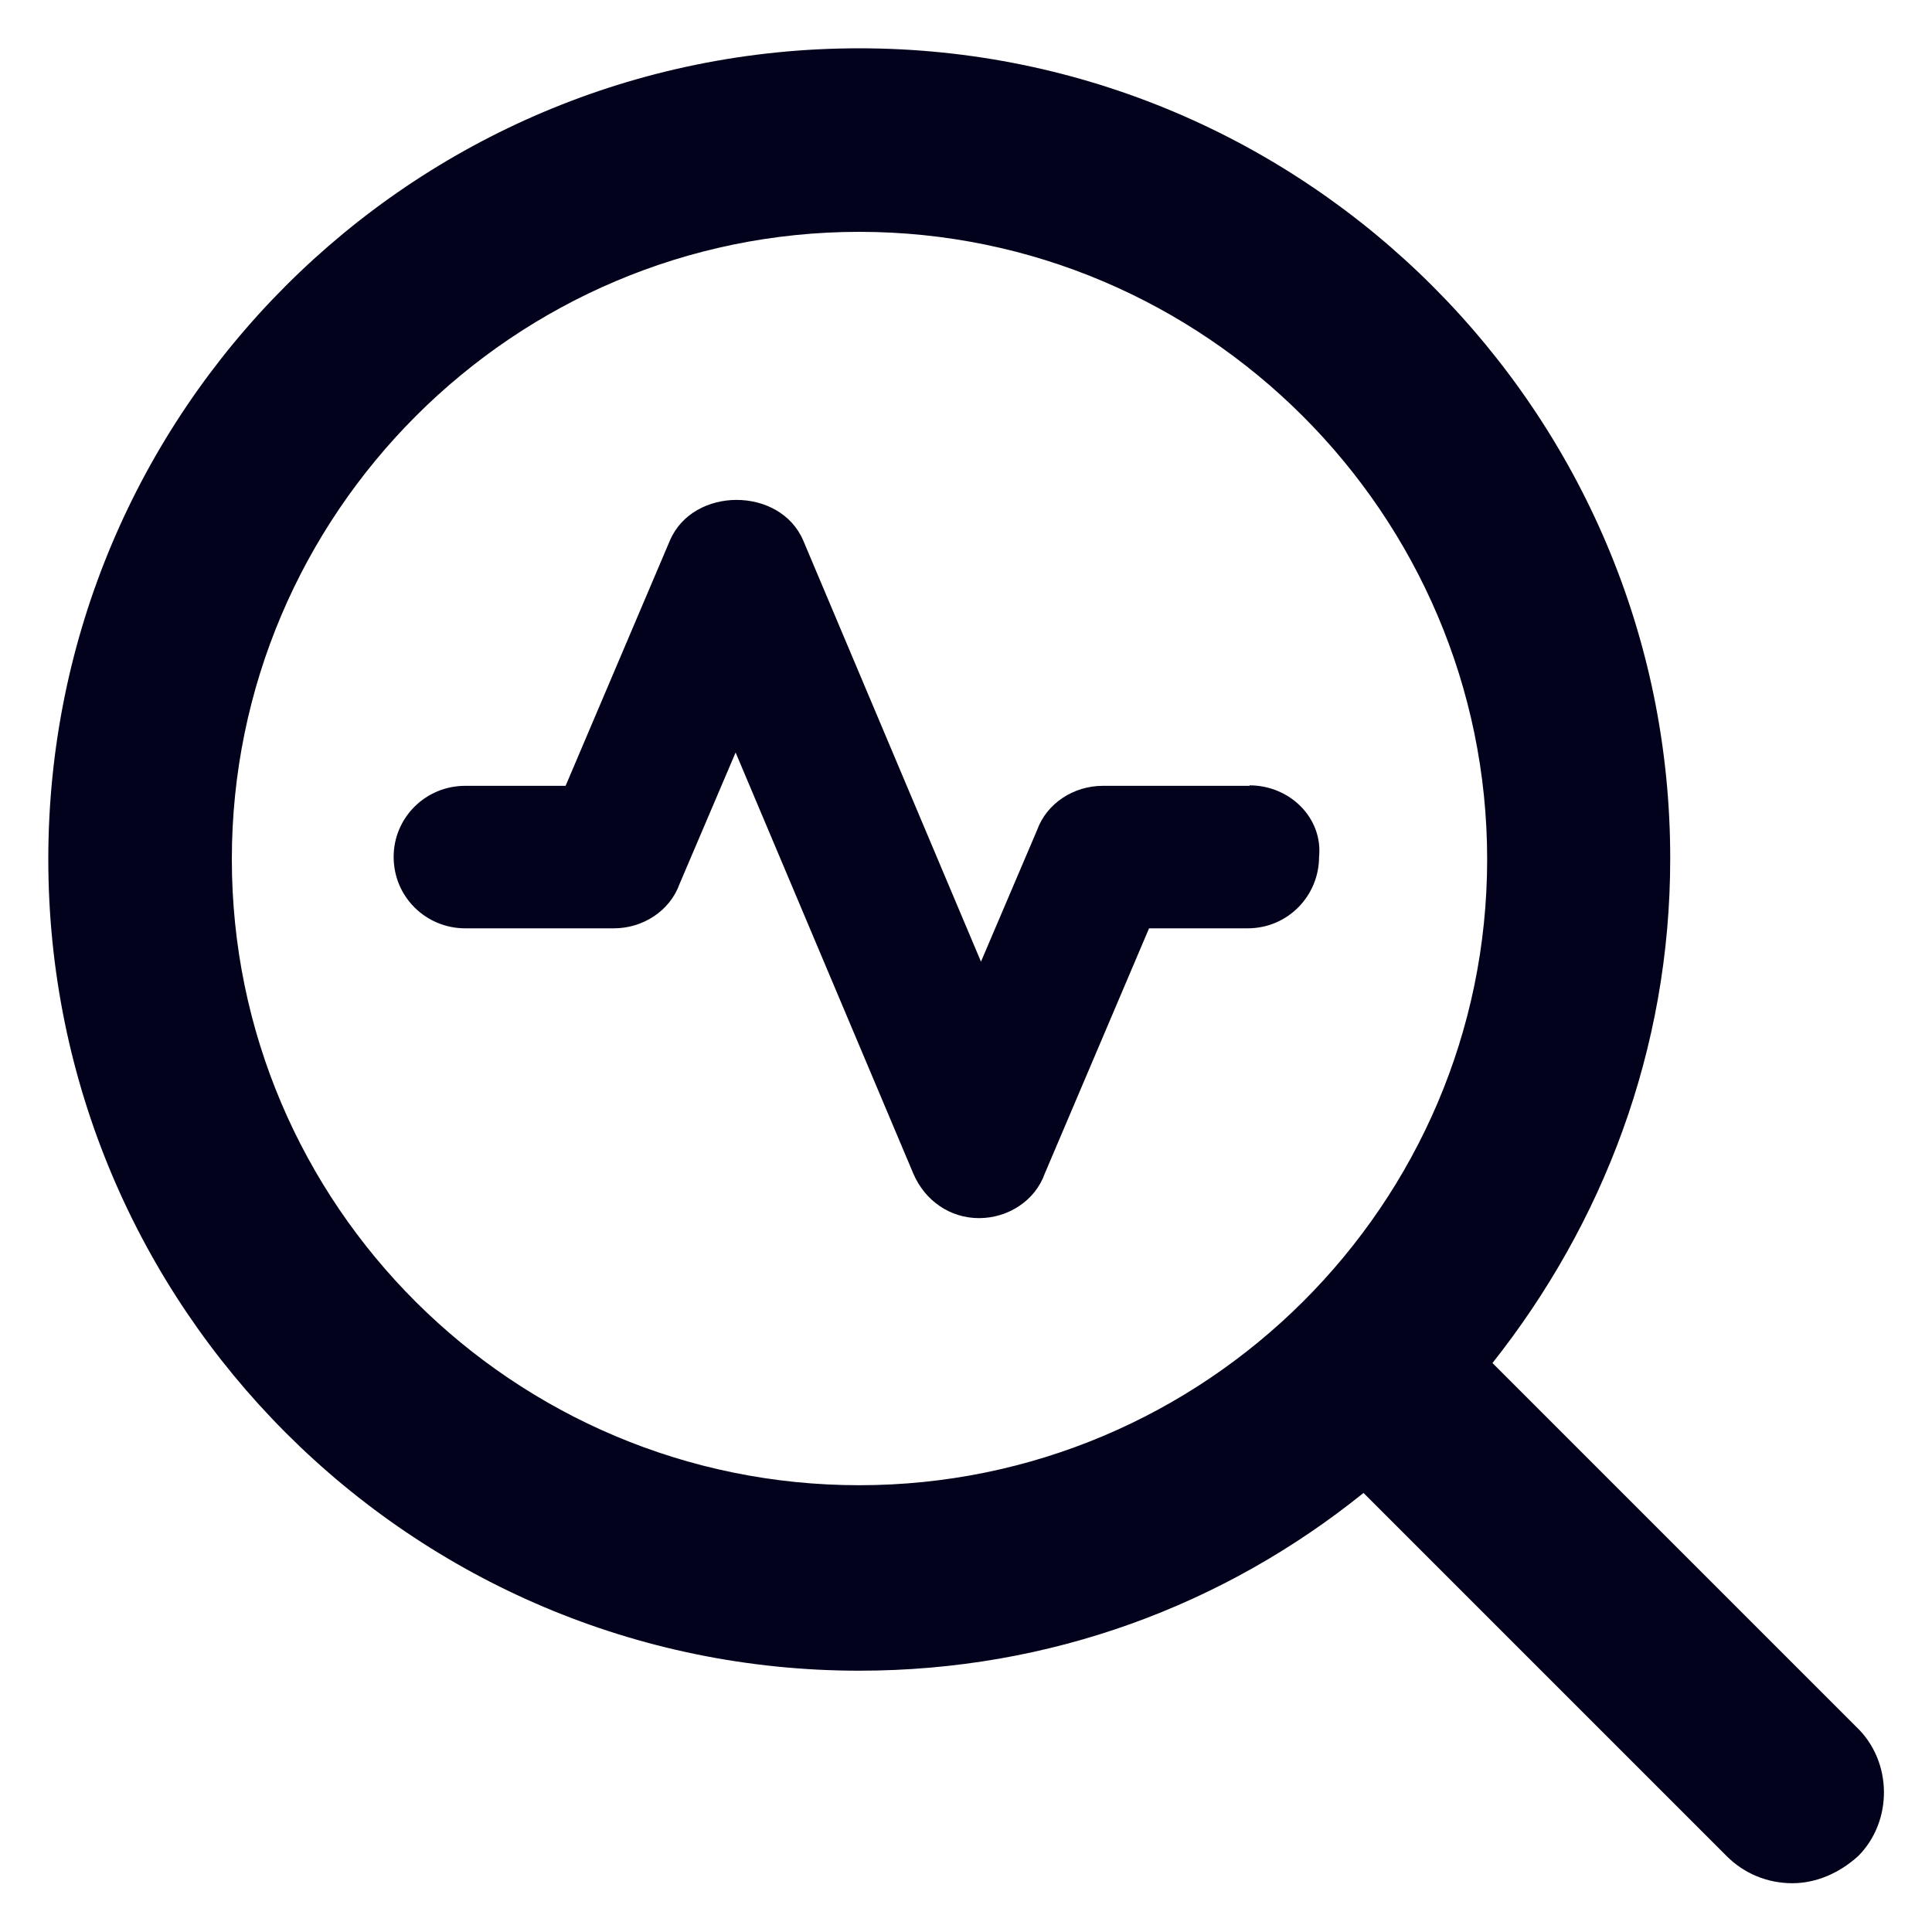 <svg width="40" height="40" viewBox="0 0 40 40" fill="none" xmlns="http://www.w3.org/2000/svg">
<path d="M25.87 16.27H22.83C22.23 16.27 21.67 16.63 21.47 17.19L20.31 19.91L16.63 11.19C16.15 10.07 14.35 10.07 13.87 11.19L11.71 16.27H9.63C8.81 16.27 8.15 16.93 8.15 17.74C8.15 18.58 8.83 19.22 9.63 19.22H12.71C13.31 19.22 13.87 18.86 14.07 18.3L15.23 15.58L18.91 24.3C19.15 24.86 19.67 25.22 20.27 25.22C20.87 25.22 21.43 24.86 21.63 24.3L23.79 19.22H25.83C26.67 19.22 27.31 18.54 27.31 17.74C27.39 16.94 26.71 16.26 25.87 16.26V16.27Z" fill="#02021C"/>
<path d="M38.42 35.74L30.9 28.22C33.18 25.34 34.58 21.74 34.58 17.78C34.59 8.56 27.07 1 17.79 1C8.51 1 1 8.52 1 17.79C1 27.06 8.52 34.59 17.79 34.59C21.75 34.59 25.35 33.23 28.23 30.91L35.75 38.43C36.11 38.79 36.59 38.99 37.11 38.99C37.59 38.99 38.07 38.79 38.47 38.43C39.19 37.71 39.19 36.47 38.43 35.75L38.42 35.74ZM17.79 30.75C10.63 30.75 4.8 24.95 4.8 17.79C4.8 10.63 10.64 4.8 17.79 4.8C24.94 4.8 30.79 10.64 30.79 17.79C30.79 24.94 24.95 30.75 17.79 30.75Z" fill="#02021C"/>
</svg>
